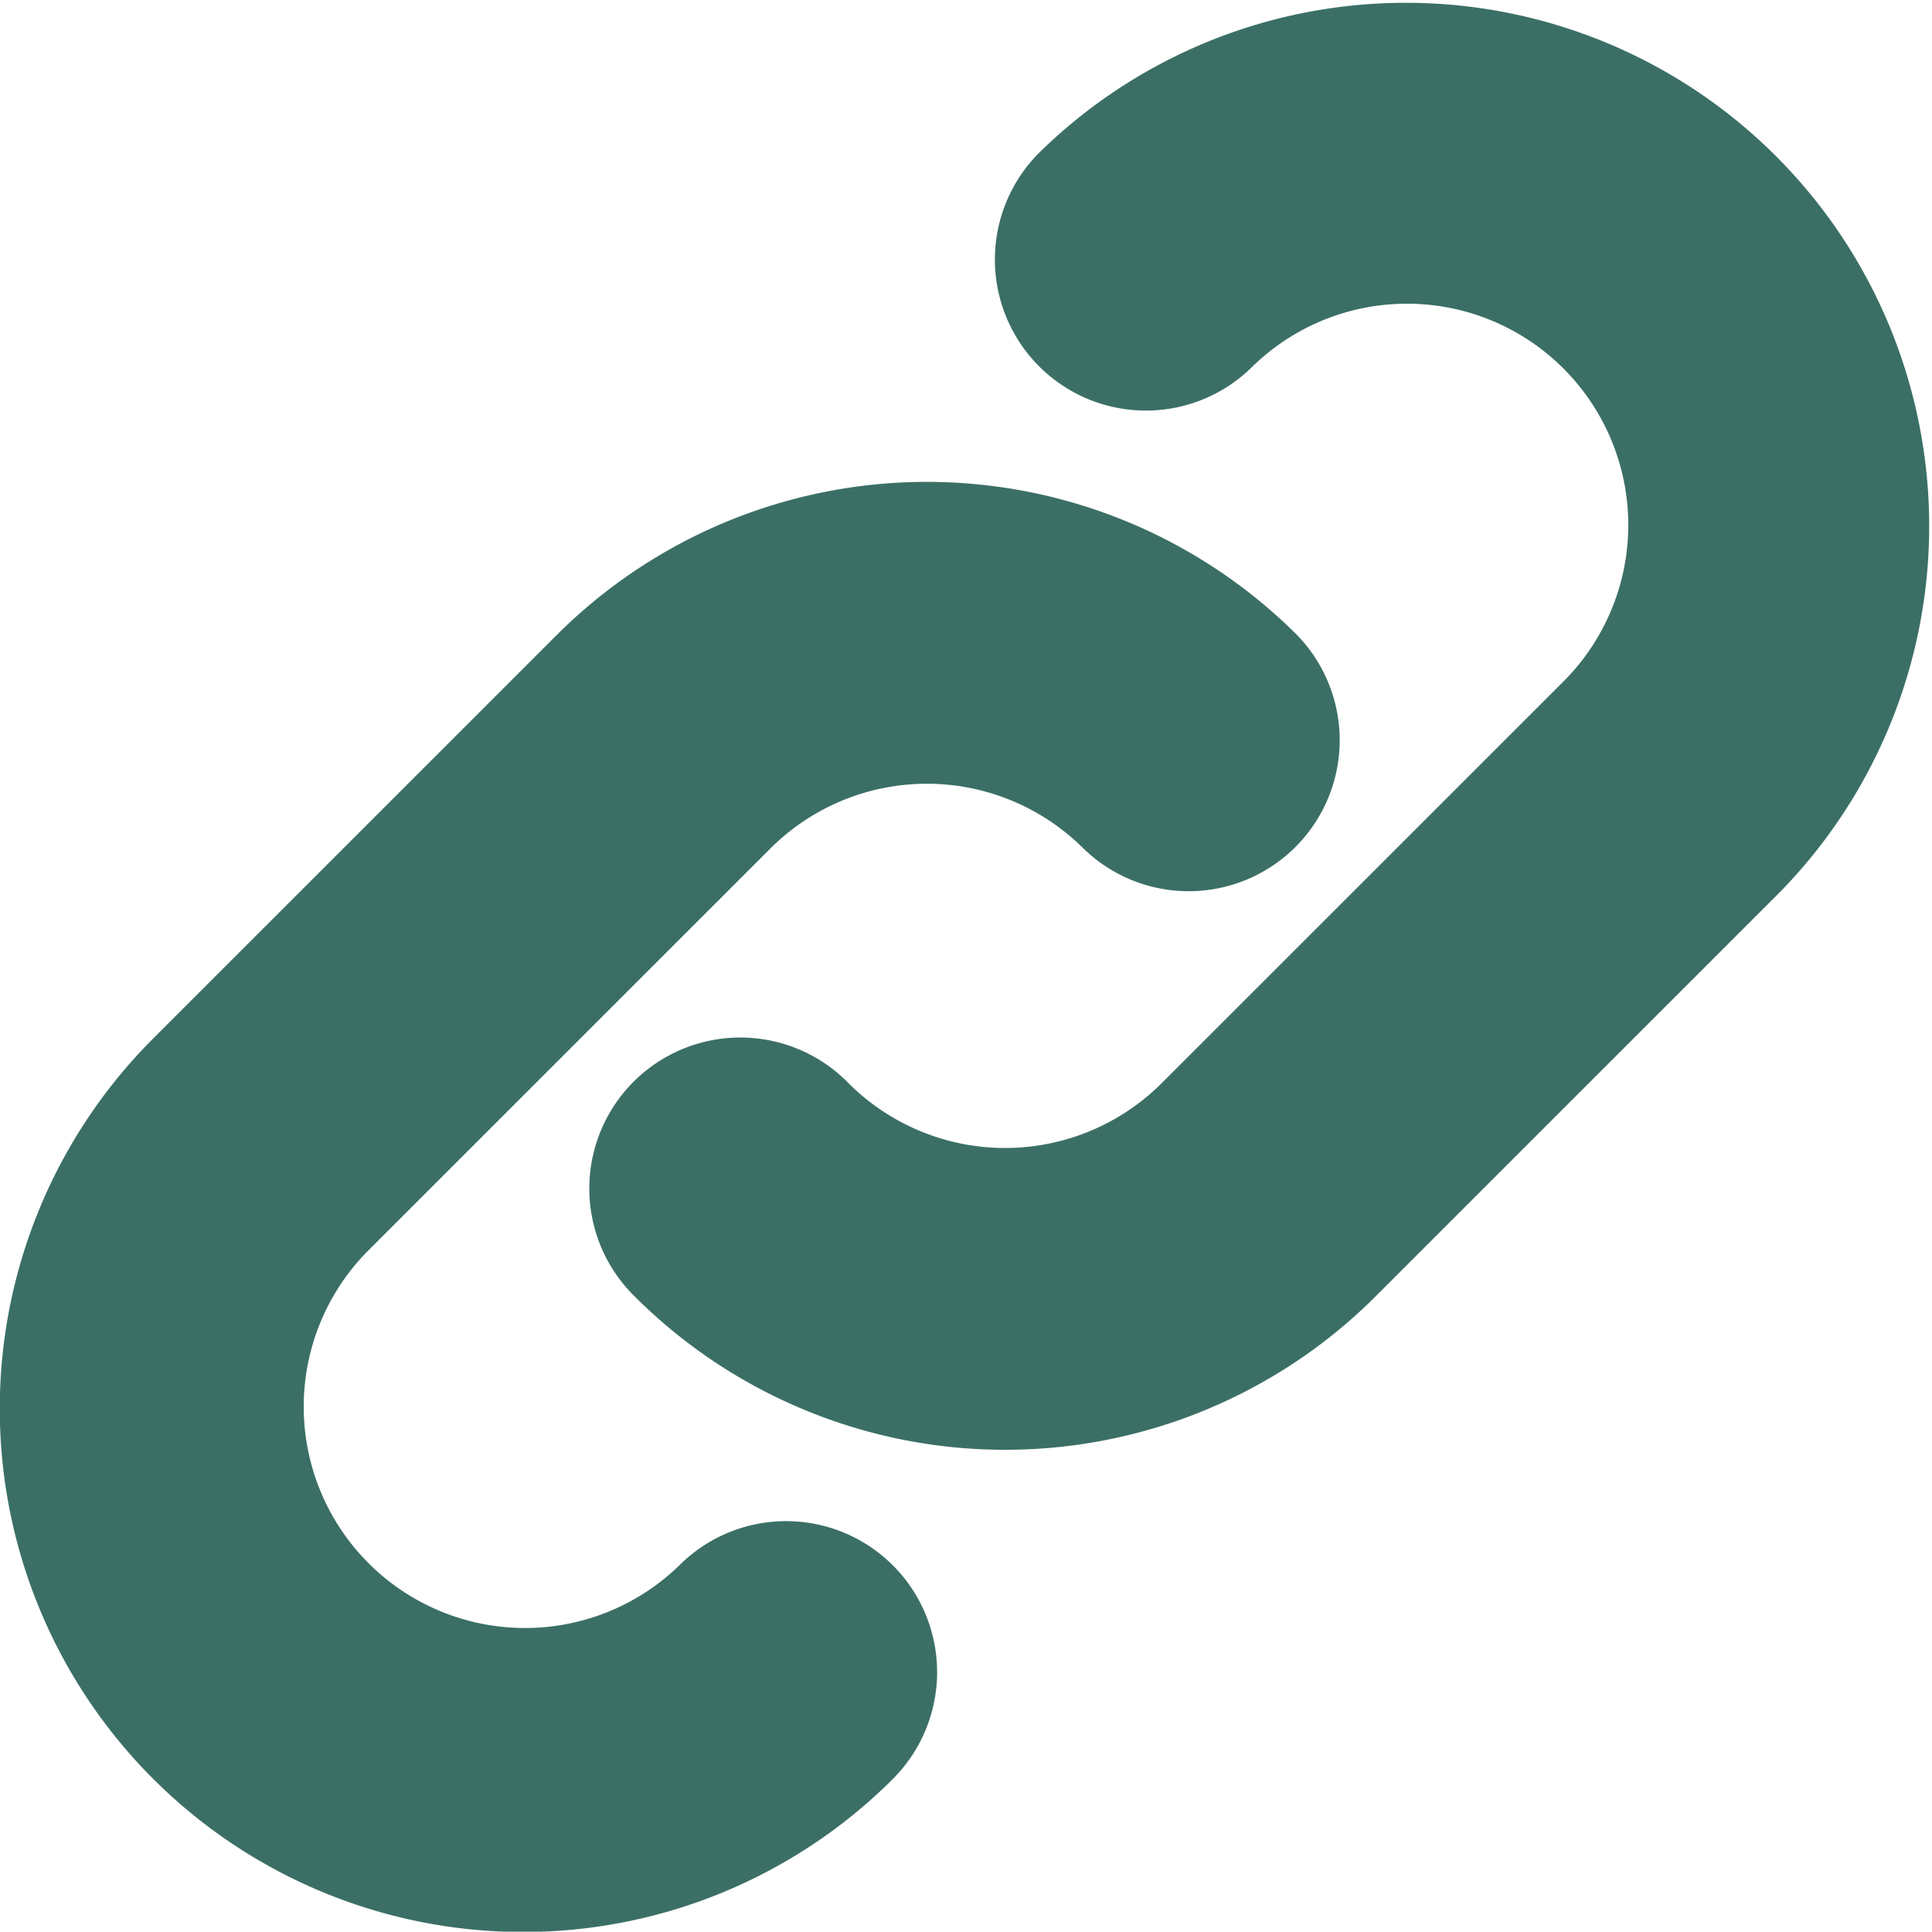 <svg xmlns="http://www.w3.org/2000/svg" width="47.719" height="47.712" viewBox="0 0 47.719 47.712">
  <g id="グループ_1349" data-name="グループ 1349" transform="translate(-855.597 -5060.733)">
    <path id="パス_76644" data-name="パス 76644" d="M877.657,5104.666a12.925,12.925,0,0,1-18.28-18.279l9.973-9.972a12.942,12.942,0,0,1,18.281,0,3.73,3.73,0,0,1-5.275,5.274,5.473,5.473,0,0,0-7.73,0l-9.974,9.972a5.466,5.466,0,0,0,7.73,7.729,3.73,3.73,0,0,1,5.275,5.275Z" fill="#3b6f65"/>
    <path id="パス_76645" data-name="パス 76645" d="M899.536,5082.791l-9.973,9.972a12.944,12.944,0,0,1-18.281,0,3.73,3.73,0,1,1,5.275-5.274,5.472,5.472,0,0,0,7.73,0l9.974-9.972a5.466,5.466,0,0,0-7.73-7.729,3.73,3.73,0,0,1-5.275-5.275,12.926,12.926,0,0,1,18.28,18.279Z" fill="#3b6f65"/>
  </g>
</svg>
